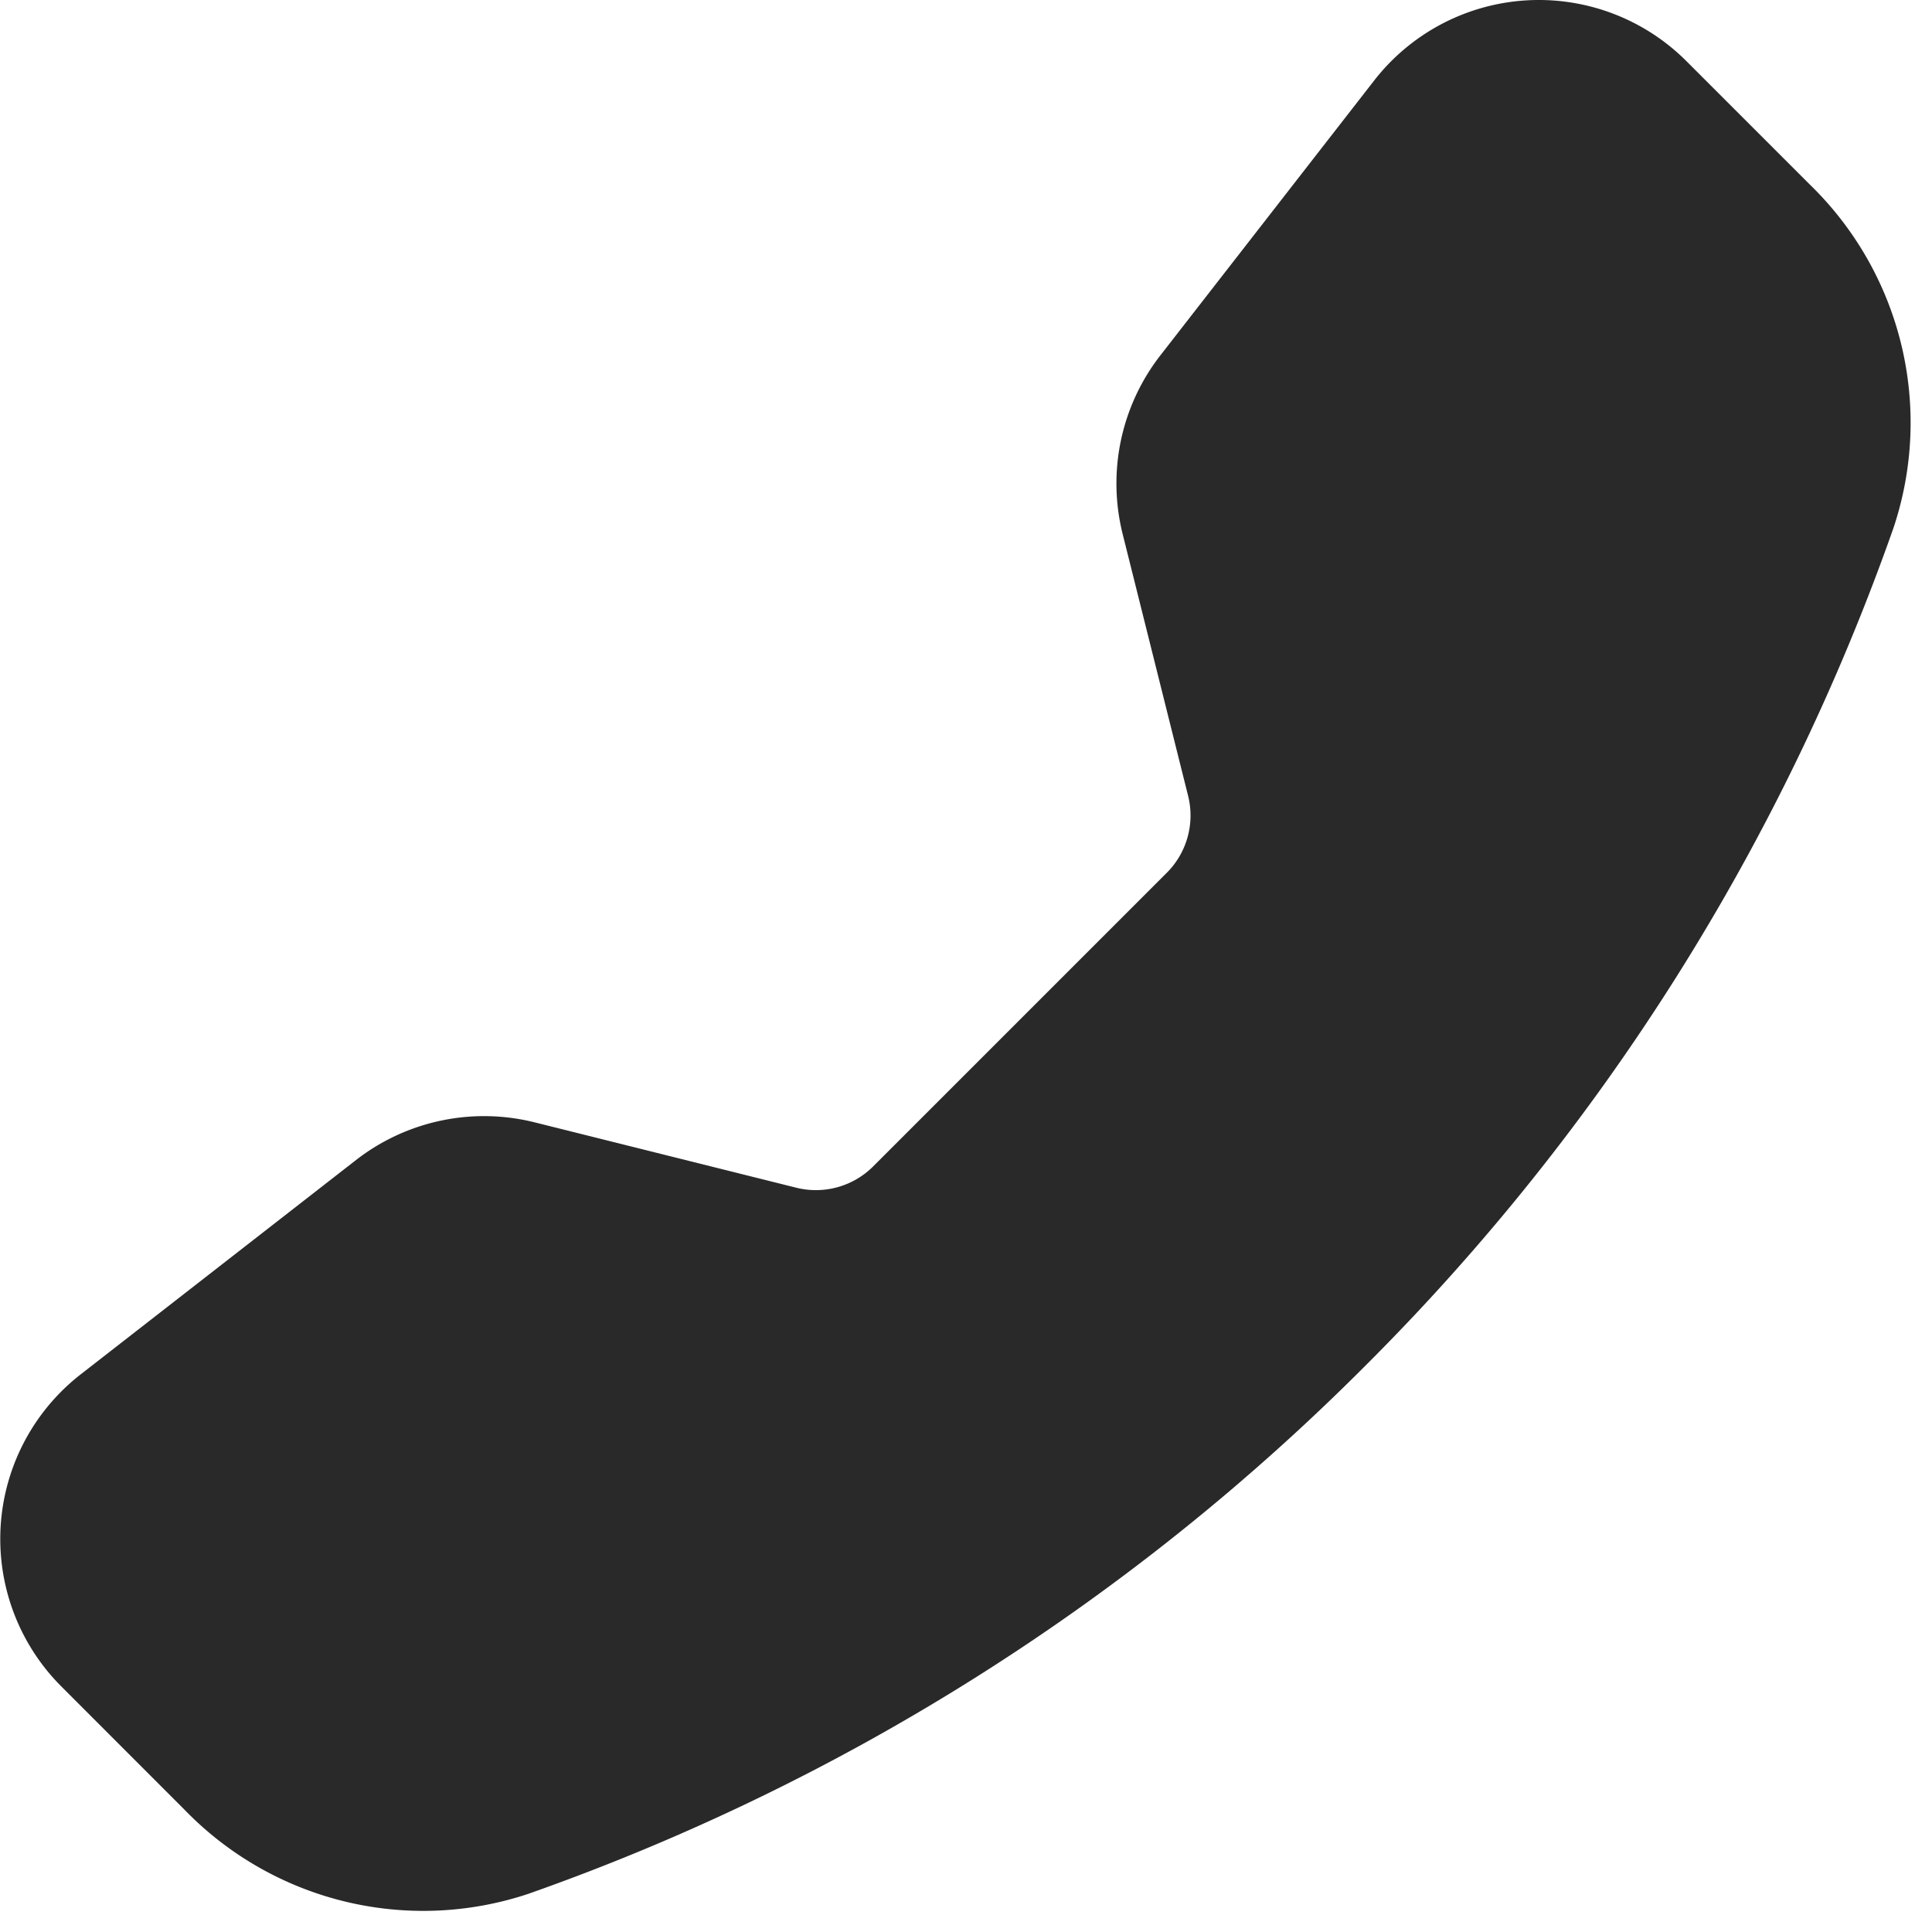 <svg xmlns="http://www.w3.org/2000/svg" xmlns:xlink="http://www.w3.org/1999/xlink" width="25" height="25" viewBox="0 0 25 25"><defs><clipPath id="clip-path"><rect id="Rectangle_24" data-name="Rectangle 24" width="25" height="25" transform="translate(0 25) rotate(-90)" fill="#fff"></rect></clipPath></defs><g id="call" clip-path="url(#clip-path)"><path id="Path_202" data-name="Path 202" d="M.791,21.82a2.7,2.7,0,0,1,.252-4.035l3.565-2.775a2.7,2.7,0,0,1,2.31-.487l3.386.846a1.048,1.048,0,0,0,.994-.275l3.8-3.8a1.048,1.048,0,0,0,.275-1l-.846-3.384a2.7,2.7,0,0,1,.487-2.31l2.773-3.565A2.7,2.7,0,0,1,21.821.79l1.6,1.6A4.293,4.293,0,0,1,24.5,6.836a28.806,28.806,0,0,1-6.833,10.837A28.806,28.806,0,0,1,6.837,24.506a4.3,4.3,0,0,1-4.448-1.087Z" transform="translate(0 0)" fill="#292929" fill-rule="evenodd"></path></g></svg>